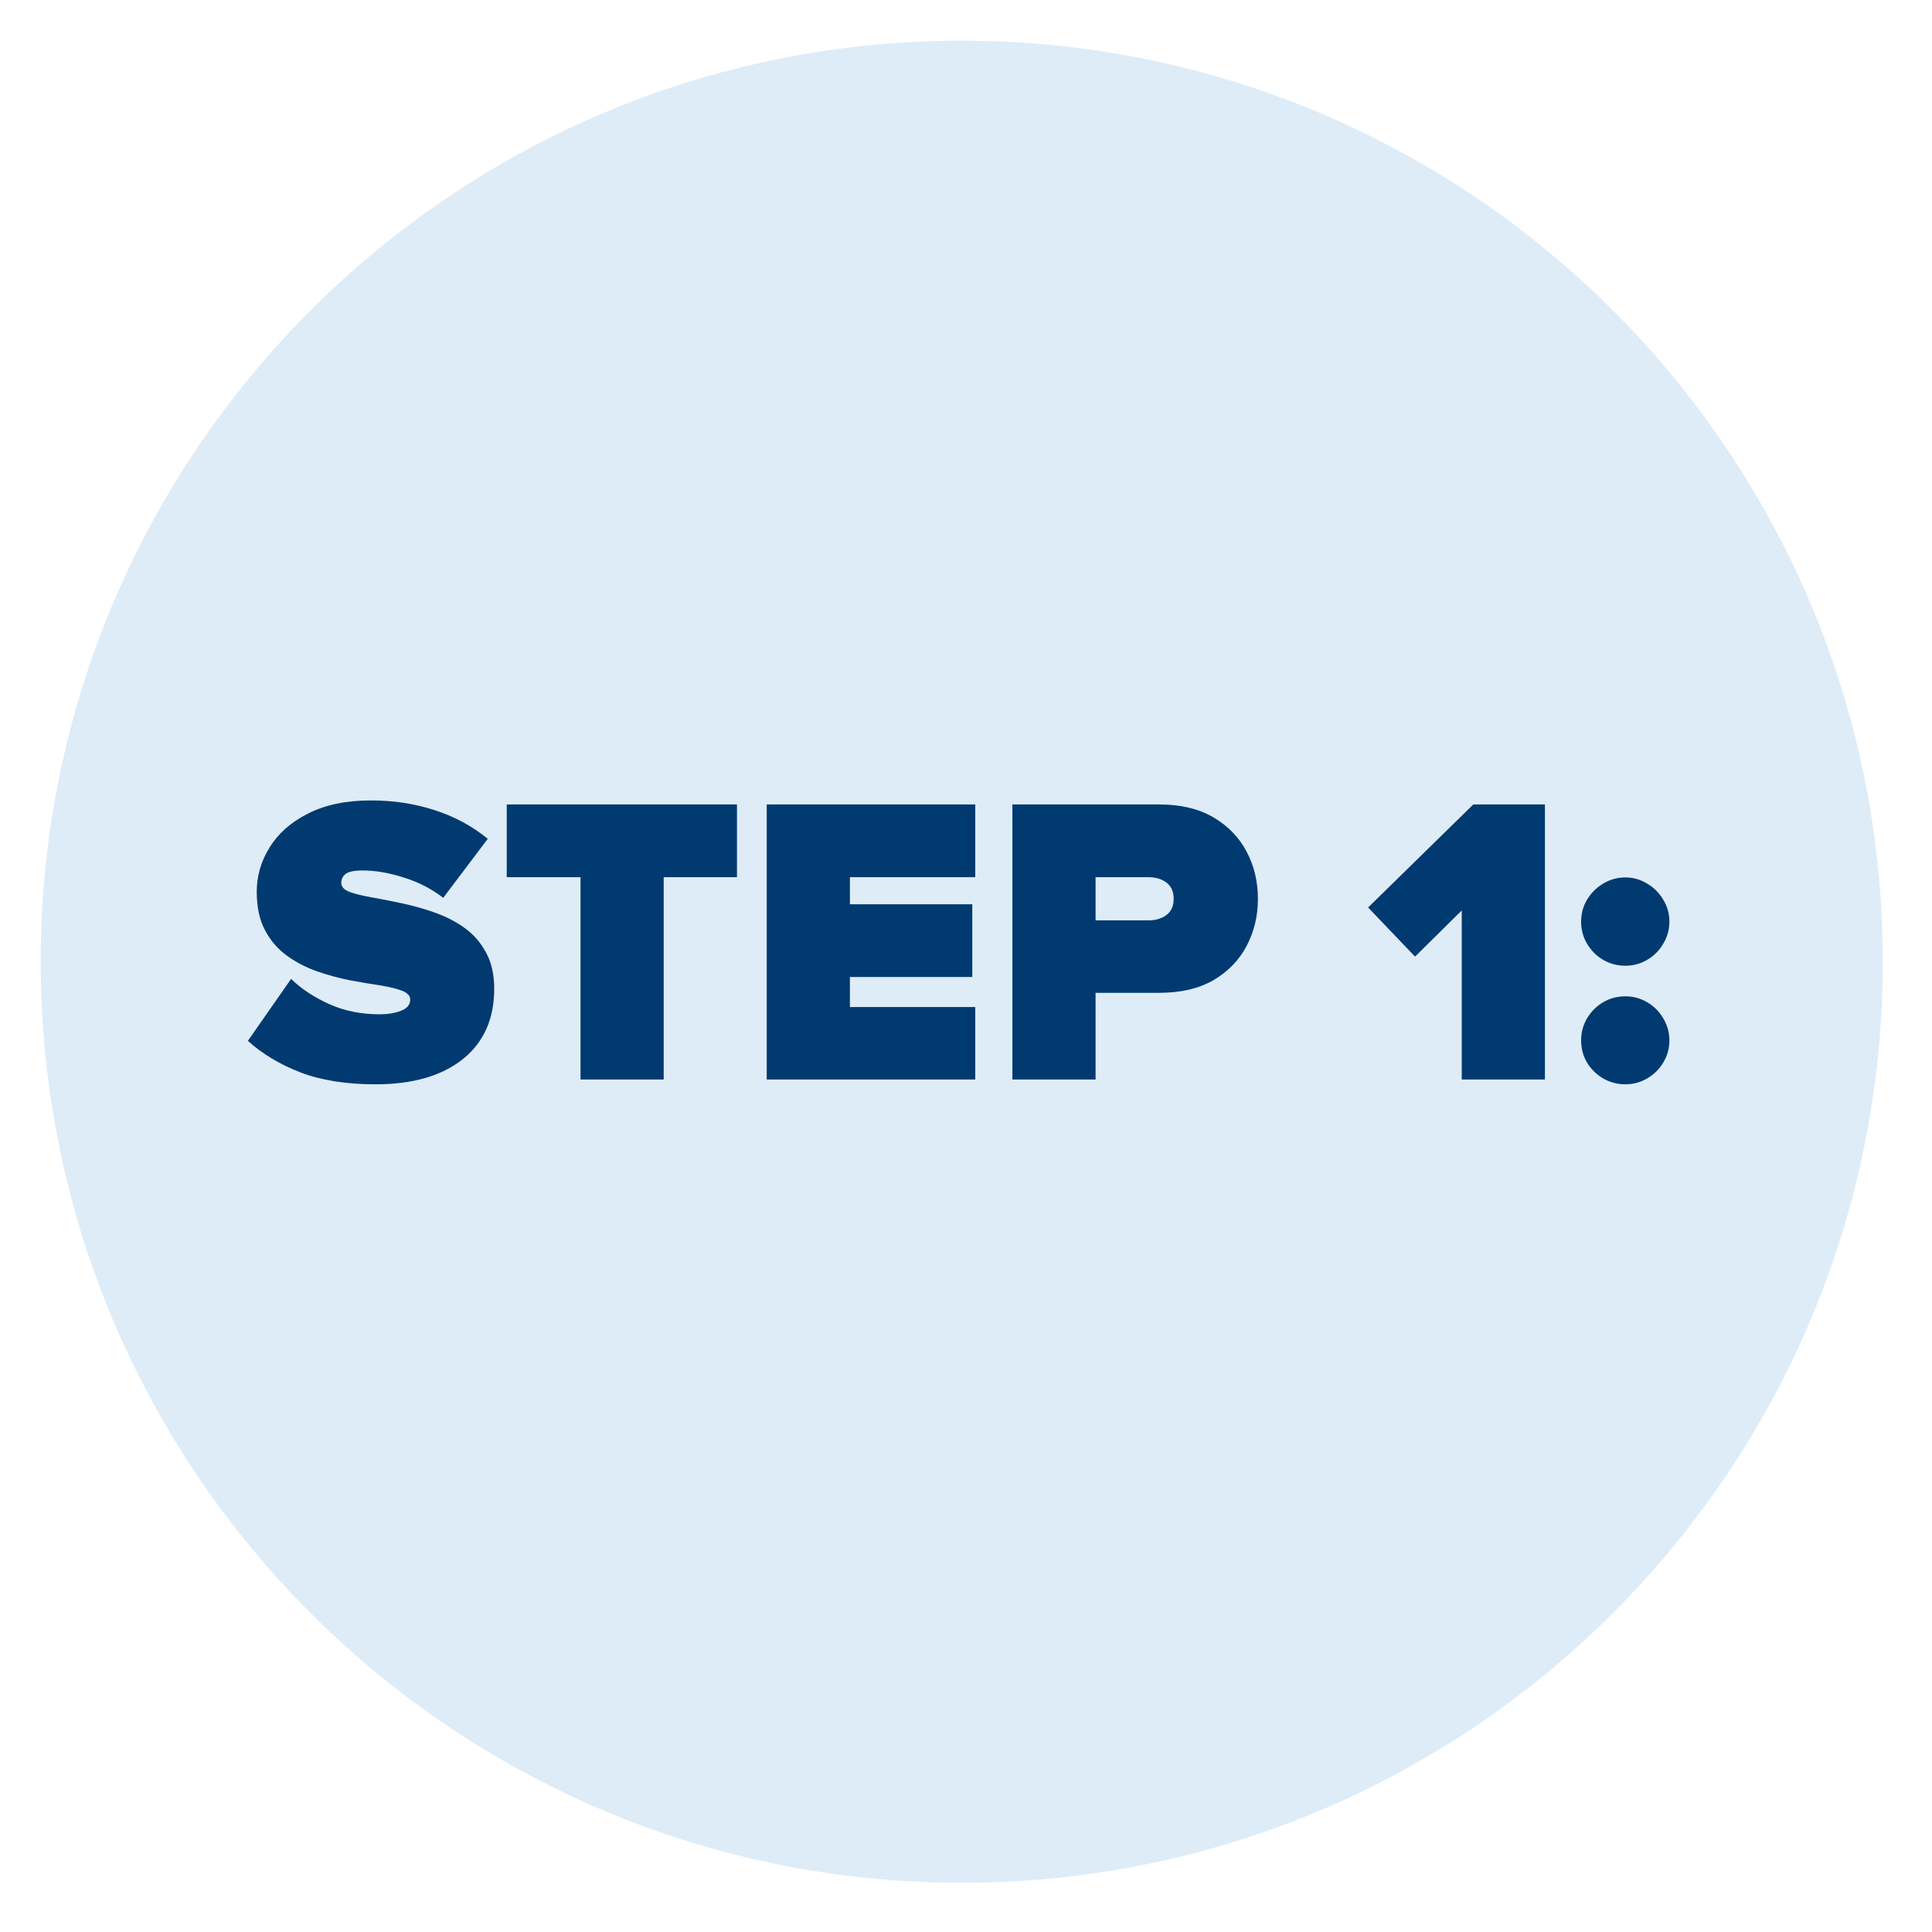 <svg xmlns="http://www.w3.org/2000/svg" xmlns:xlink="http://www.w3.org/1999/xlink" width="150" viewBox="0 0 112.5 112.5" height="150" preserveAspectRatio="xMidYMid meet"><defs><g></g><clipPath id="5a21a7552c"><path d="M 2.371 2.371 L 109.633 2.371 L 109.633 109.633 L 2.371 109.633 Z M 2.371 2.371 " clip-rule="nonzero"></path></clipPath><clipPath id="c762c5aa03"><path d="M 56 2.371 C 26.383 2.371 2.371 26.383 2.371 56 C 2.371 85.621 26.383 109.633 56 109.633 C 85.621 109.633 109.633 85.621 109.633 56 C 109.633 26.383 85.621 2.371 56 2.371 Z M 56 2.371 " clip-rule="nonzero"></path></clipPath></defs><g clip-path="url(#5a21a7552c)"><g clip-path="url(#c762c5aa03)"><path fill="#deecf7" d="M 2.371 2.371 L 109.633 2.371 L 109.633 109.633 L 2.371 109.633 Z M 2.371 2.371 " fill-opacity="1" fill-rule="nonzero"></path></g></g><g fill="#003a70" fill-opacity="1"><g transform="translate(14.356, 62.859)"><g><path d="M 7.516 0.281 C 5.816 0.281 4.363 0.051 3.156 -0.406 C 1.945 -0.875 0.922 -1.488 0.078 -2.25 L 2.594 -5.859 C 3.195 -5.273 3.938 -4.785 4.812 -4.391 C 5.695 -3.992 6.676 -3.797 7.75 -3.797 C 8.219 -3.797 8.629 -3.863 8.984 -4 C 9.348 -4.133 9.531 -4.352 9.531 -4.656 C 9.531 -4.875 9.367 -5.047 9.047 -5.172 C 8.723 -5.297 8.289 -5.398 7.75 -5.484 C 7.219 -5.566 6.633 -5.664 6 -5.781 C 5.375 -5.906 4.742 -6.078 4.109 -6.297 C 3.484 -6.516 2.898 -6.816 2.359 -7.203 C 1.828 -7.586 1.398 -8.082 1.078 -8.688 C 0.754 -9.289 0.594 -10.039 0.594 -10.938 C 0.594 -11.852 0.844 -12.711 1.344 -13.516 C 1.844 -14.328 2.586 -14.984 3.578 -15.484 C 4.566 -15.992 5.789 -16.25 7.25 -16.25 C 8.562 -16.25 9.789 -16.062 10.938 -15.688 C 12.094 -15.32 13.129 -14.766 14.047 -14.016 L 11.453 -10.578 C 10.766 -11.109 9.992 -11.504 9.141 -11.766 C 8.297 -12.035 7.5 -12.172 6.75 -12.172 C 6.27 -12.172 5.941 -12.102 5.766 -11.969 C 5.598 -11.832 5.516 -11.66 5.516 -11.453 C 5.516 -11.223 5.676 -11.047 6 -10.922 C 6.32 -10.805 6.742 -10.703 7.266 -10.609 C 7.797 -10.516 8.379 -10.398 9.016 -10.266 C 9.66 -10.129 10.297 -9.953 10.922 -9.734 C 11.555 -9.516 12.141 -9.219 12.672 -8.844 C 13.203 -8.469 13.625 -7.988 13.938 -7.406 C 14.258 -6.832 14.422 -6.125 14.422 -5.281 C 14.422 -3.52 13.805 -2.148 12.578 -1.172 C 11.348 -0.203 9.66 0.281 7.516 0.281 Z M 7.516 0.281 "></path></g></g></g><g fill="#003a70" fill-opacity="1"><g transform="translate(29.069, 62.859)"><g><path d="M 9.578 0 L 4.734 0 L 4.734 -11.781 L 0.438 -11.781 L 0.438 -16.016 L 13.844 -16.016 L 13.844 -11.781 L 9.578 -11.781 Z M 9.578 0 "></path></g></g></g><g fill="#003a70" fill-opacity="1"><g transform="translate(43.35, 62.859)"><g><path d="M 13.438 0 L 1.297 0 L 1.297 -16.016 L 13.438 -16.016 L 13.438 -11.781 L 6.141 -11.781 L 6.141 -10.203 L 13.266 -10.203 L 13.266 -5.969 L 6.141 -5.969 L 6.141 -4.219 L 13.438 -4.219 Z M 13.438 0 "></path></g></g></g><g fill="#003a70" fill-opacity="1"><g transform="translate(57.654, 62.859)"><g><path d="M 6.141 0 L 1.297 0 L 1.297 -16.016 L 9.844 -16.016 C 11.094 -16.016 12.145 -15.766 13 -15.266 C 13.852 -14.766 14.5 -14.098 14.938 -13.266 C 15.375 -12.441 15.594 -11.523 15.594 -10.516 C 15.594 -9.523 15.375 -8.613 14.938 -7.781 C 14.5 -6.945 13.852 -6.281 13 -5.781 C 12.145 -5.289 11.094 -5.047 9.844 -5.047 L 6.141 -5.047 Z M 9.219 -9.266 C 9.633 -9.266 9.984 -9.367 10.266 -9.578 C 10.547 -9.785 10.688 -10.098 10.688 -10.516 C 10.688 -10.941 10.547 -11.258 10.266 -11.469 C 9.984 -11.676 9.633 -11.781 9.219 -11.781 L 6.141 -11.781 L 6.141 -9.266 Z M 9.219 -9.266 "></path></g></g></g><g fill="#003a70" fill-opacity="1"><g transform="translate(73.543, 62.859)"><g></g></g></g><g fill="#003a70" fill-opacity="1"><g transform="translate(79.664, 62.859)"><g><path d="M 10.297 0 L 5.453 0 L 5.453 -9.844 L 2.734 -7.156 L 0 -10.016 L 6.125 -16.016 L 10.297 -16.016 Z M 10.297 0 "></path></g></g></g><g fill="#003a70" fill-opacity="1"><g transform="translate(91.256, 62.859)"><g><path d="M 3.391 -6.625 C 2.922 -6.625 2.488 -6.738 2.094 -6.969 C 1.707 -7.195 1.395 -7.508 1.156 -7.906 C 0.926 -8.301 0.812 -8.727 0.812 -9.188 C 0.812 -9.656 0.926 -10.082 1.156 -10.469 C 1.395 -10.863 1.707 -11.176 2.094 -11.406 C 2.488 -11.645 2.922 -11.766 3.391 -11.766 C 3.848 -11.766 4.27 -11.645 4.656 -11.406 C 5.051 -11.176 5.363 -10.863 5.594 -10.469 C 5.832 -10.082 5.953 -9.656 5.953 -9.188 C 5.953 -8.727 5.832 -8.301 5.594 -7.906 C 5.363 -7.508 5.051 -7.195 4.656 -6.969 C 4.27 -6.738 3.848 -6.625 3.391 -6.625 Z M 3.391 0.281 C 2.922 0.281 2.488 0.164 2.094 -0.062 C 1.707 -0.289 1.395 -0.598 1.156 -0.984 C 0.926 -1.379 0.812 -1.812 0.812 -2.281 C 0.812 -2.738 0.926 -3.164 1.156 -3.562 C 1.395 -3.957 1.707 -4.27 2.094 -4.5 C 2.488 -4.727 2.922 -4.844 3.391 -4.844 C 3.848 -4.844 4.27 -4.727 4.656 -4.5 C 5.051 -4.27 5.363 -3.957 5.594 -3.562 C 5.832 -3.164 5.953 -2.738 5.953 -2.281 C 5.953 -1.812 5.832 -1.379 5.594 -0.984 C 5.363 -0.598 5.051 -0.289 4.656 -0.062 C 4.27 0.164 3.848 0.281 3.391 0.281 Z M 3.391 0.281 "></path></g></g></g></svg>